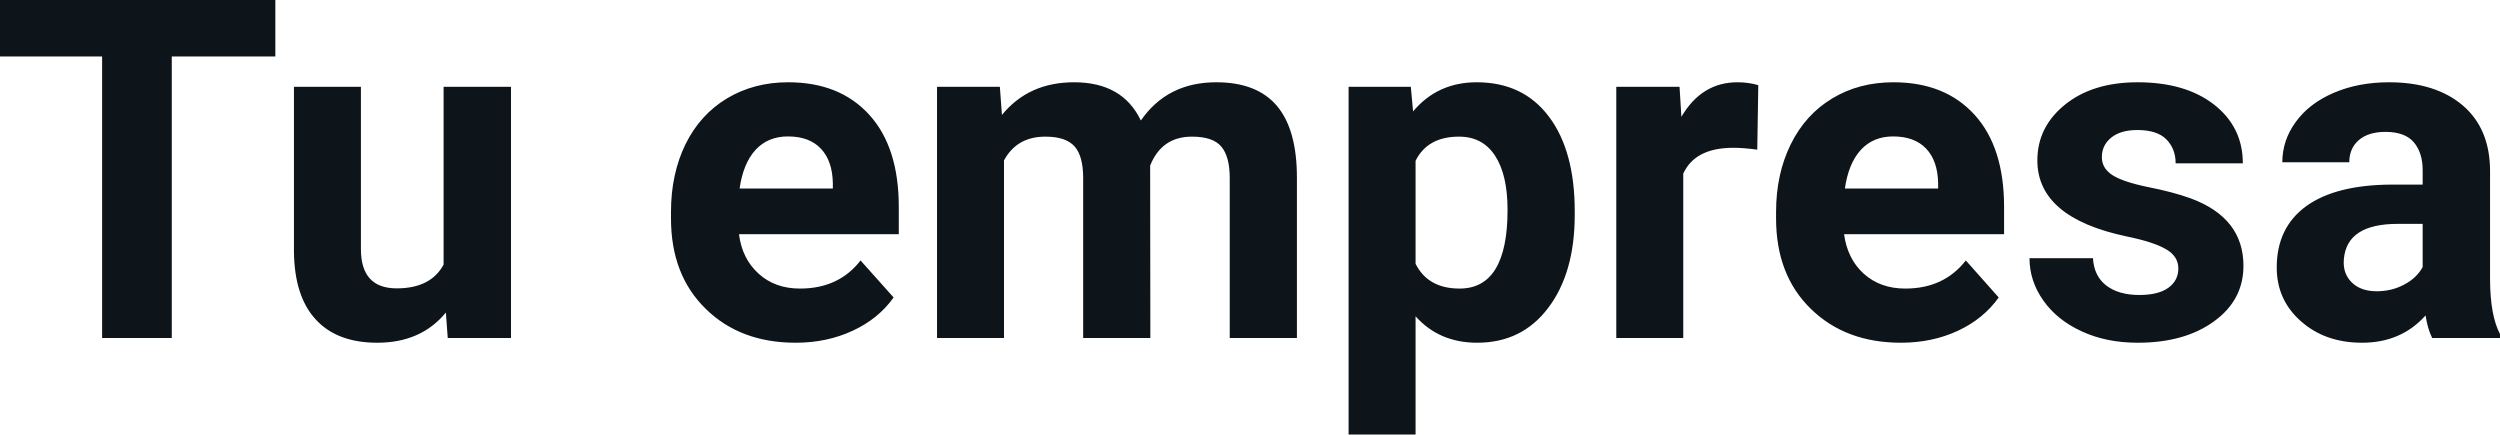<svg fill="#0d141a" viewBox="0 0 120.941 21.023" height="100%" width="100%" xmlns="http://www.w3.org/2000/svg"><path preserveAspectRatio="none" d="M13.32 0L13.32 2.73L8.31 2.73L8.31 16.35L4.94 16.35L4.94 2.73L0 2.73L0 0L13.32 0ZM21.66 16.35L21.57 15.12Q20.37 16.58 18.25 16.58L18.25 16.58Q16.30 16.58 15.27 15.45Q14.24 14.33 14.22 12.16L14.22 12.16L14.22 4.20L17.46 4.20L17.46 12.05Q17.46 13.95 19.19 13.95L19.19 13.95Q20.84 13.95 21.46 12.80L21.46 12.80L21.46 4.20L24.72 4.20L24.72 16.35L21.66 16.35ZM38.49 16.58L38.49 16.58Q35.81 16.58 34.14 14.94Q32.46 13.30 32.46 10.57L32.46 10.57L32.46 10.25Q32.46 8.42 33.16 6.98Q33.87 5.54 35.17 4.76Q36.47 3.98 38.13 3.98L38.13 3.98Q40.62 3.98 42.05 5.55Q43.48 7.12 43.48 10.01L43.48 10.01L43.48 11.33L35.75 11.33Q35.90 12.52 36.70 13.24Q37.49 13.96 38.70 13.96L38.70 13.96Q40.58 13.96 41.63 12.60L41.63 12.60L43.23 14.39Q42.50 15.42 41.25 16.00Q40.00 16.58 38.49 16.58ZM38.12 6.60L38.12 6.60Q37.15 6.60 36.55 7.25Q35.95 7.91 35.78 9.12L35.78 9.12L40.29 9.12L40.29 8.86Q40.27 7.78 39.71 7.19Q39.15 6.60 38.12 6.60ZM45.33 4.20L48.37 4.20L48.47 5.56Q49.76 3.98 51.96 3.98L51.96 3.98Q54.31 3.98 55.19 5.83L55.19 5.83Q56.47 3.98 58.84 3.98L58.84 3.98Q60.81 3.98 61.78 5.13Q62.74 6.28 62.74 8.59L62.74 8.59L62.74 16.35L59.49 16.35L59.49 8.60Q59.49 7.57 59.08 7.09Q58.68 6.61 57.66 6.61L57.66 6.61Q56.20 6.61 55.64 8.01L55.64 8.01L55.65 16.35L52.40 16.35L52.40 8.61Q52.40 7.56 51.99 7.09Q51.57 6.61 50.57 6.61L50.57 6.61Q49.19 6.61 48.57 7.76L48.57 7.76L48.57 16.35L45.33 16.35L45.33 4.20ZM76.18 10.22L76.18 10.39Q76.18 13.20 74.90 14.89Q73.63 16.58 71.46 16.58L71.46 16.58Q69.62 16.58 68.48 15.30L68.48 15.30L68.48 21.02L65.24 21.02L65.24 4.20L68.25 4.20L68.36 5.39Q69.54 3.98 71.44 3.98L71.44 3.98Q73.68 3.98 74.93 5.64Q76.18 7.30 76.18 10.22L76.18 10.22ZM72.93 10.15L72.93 10.15Q72.93 8.46 72.33 7.54Q71.73 6.61 70.58 6.61L70.58 6.61Q69.06 6.61 68.48 7.78L68.48 7.78L68.48 12.76Q69.08 13.96 70.61 13.96L70.61 13.96Q72.93 13.96 72.93 10.15ZM85.06 4.12L85.01 7.24Q84.35 7.15 83.85 7.15L83.85 7.15Q82.00 7.15 81.43 8.40L81.43 8.40L81.43 16.35L78.19 16.35L78.19 4.20L81.25 4.20L81.34 5.65Q82.32 3.98 84.05 3.98L84.05 3.98Q84.59 3.98 85.06 4.12L85.06 4.12ZM91.96 16.58L91.96 16.58Q89.28 16.58 87.60 14.94Q85.92 13.30 85.92 10.57L85.92 10.57L85.92 10.25Q85.92 8.42 86.63 6.98Q87.34 5.54 88.64 4.76Q89.93 3.98 91.60 3.98L91.60 3.98Q94.09 3.98 95.52 5.55Q96.95 7.12 96.95 10.01L96.95 10.01L96.95 11.33L89.21 11.33Q89.37 12.52 90.16 13.24Q90.96 13.96 92.17 13.96L92.17 13.96Q94.04 13.96 95.10 12.60L95.10 12.60L96.69 14.39Q95.96 15.42 94.72 16.00Q93.47 16.58 91.96 16.58ZM91.58 6.60L91.58 6.60Q90.62 6.60 90.02 7.25Q89.42 7.91 89.25 9.12L89.25 9.12L93.76 9.12L93.76 8.86Q93.74 7.78 93.18 7.19Q92.62 6.60 91.58 6.60ZM105.38 12.99L105.38 12.99Q105.38 12.40 104.79 12.06Q104.20 11.71 102.89 11.44L102.89 11.44Q98.56 10.53 98.56 7.76L98.56 7.76Q98.56 6.14 99.90 5.06Q101.24 3.98 103.41 3.98L103.41 3.98Q105.72 3.98 107.11 5.06Q108.50 6.15 108.50 7.90L108.50 7.90L105.25 7.90Q105.25 7.20 104.80 6.74Q104.35 6.29 103.40 6.29L103.40 6.29Q102.58 6.29 102.13 6.66Q101.68 7.03 101.68 7.60L101.68 7.60Q101.68 8.14 102.19 8.47Q102.70 8.80 103.92 9.05Q105.13 9.29 105.96 9.59L105.96 9.59Q108.53 10.53 108.53 12.86L108.53 12.86Q108.53 14.52 107.10 15.55Q105.68 16.58 103.42 16.58L103.42 16.58Q101.89 16.58 100.71 16.03Q99.52 15.49 98.85 14.54Q98.18 13.59 98.18 12.49L98.18 12.49L101.25 12.49Q101.30 13.35 101.89 13.81Q102.49 14.27 103.49 14.27L103.49 14.27Q104.42 14.27 104.90 13.92Q105.38 13.57 105.38 12.99ZM120.94 16.35L117.66 16.35Q117.44 15.91 117.34 15.26L117.34 15.26Q116.16 16.58 114.27 16.58L114.27 16.58Q112.48 16.58 111.31 15.54Q110.14 14.51 110.14 12.94L110.14 12.94Q110.14 11.01 111.57 9.97Q113.00 8.94 115.71 8.93L115.71 8.93L117.20 8.93L117.20 8.23Q117.20 7.39 116.77 6.88Q116.34 6.38 115.40 6.38L115.40 6.38Q114.58 6.38 114.12 6.77Q113.65 7.17 113.65 7.85L113.65 7.85L110.41 7.85Q110.41 6.79 111.06 5.90Q111.71 5.00 112.90 4.49Q114.09 3.98 115.57 3.98L115.57 3.98Q117.82 3.98 119.14 5.10Q120.46 6.23 120.46 8.28L120.46 8.28L120.46 13.54Q120.47 15.27 120.94 16.16L120.94 16.16L120.94 16.35ZM114.98 14.09L114.98 14.09Q115.70 14.09 116.30 13.77Q116.91 13.45 117.20 12.92L117.20 12.92L117.20 10.83L115.99 10.83Q113.55 10.83 113.39 12.51L113.39 12.51L113.38 12.70Q113.38 13.31 113.81 13.70Q114.24 14.09 114.98 14.09Z"></path></svg>